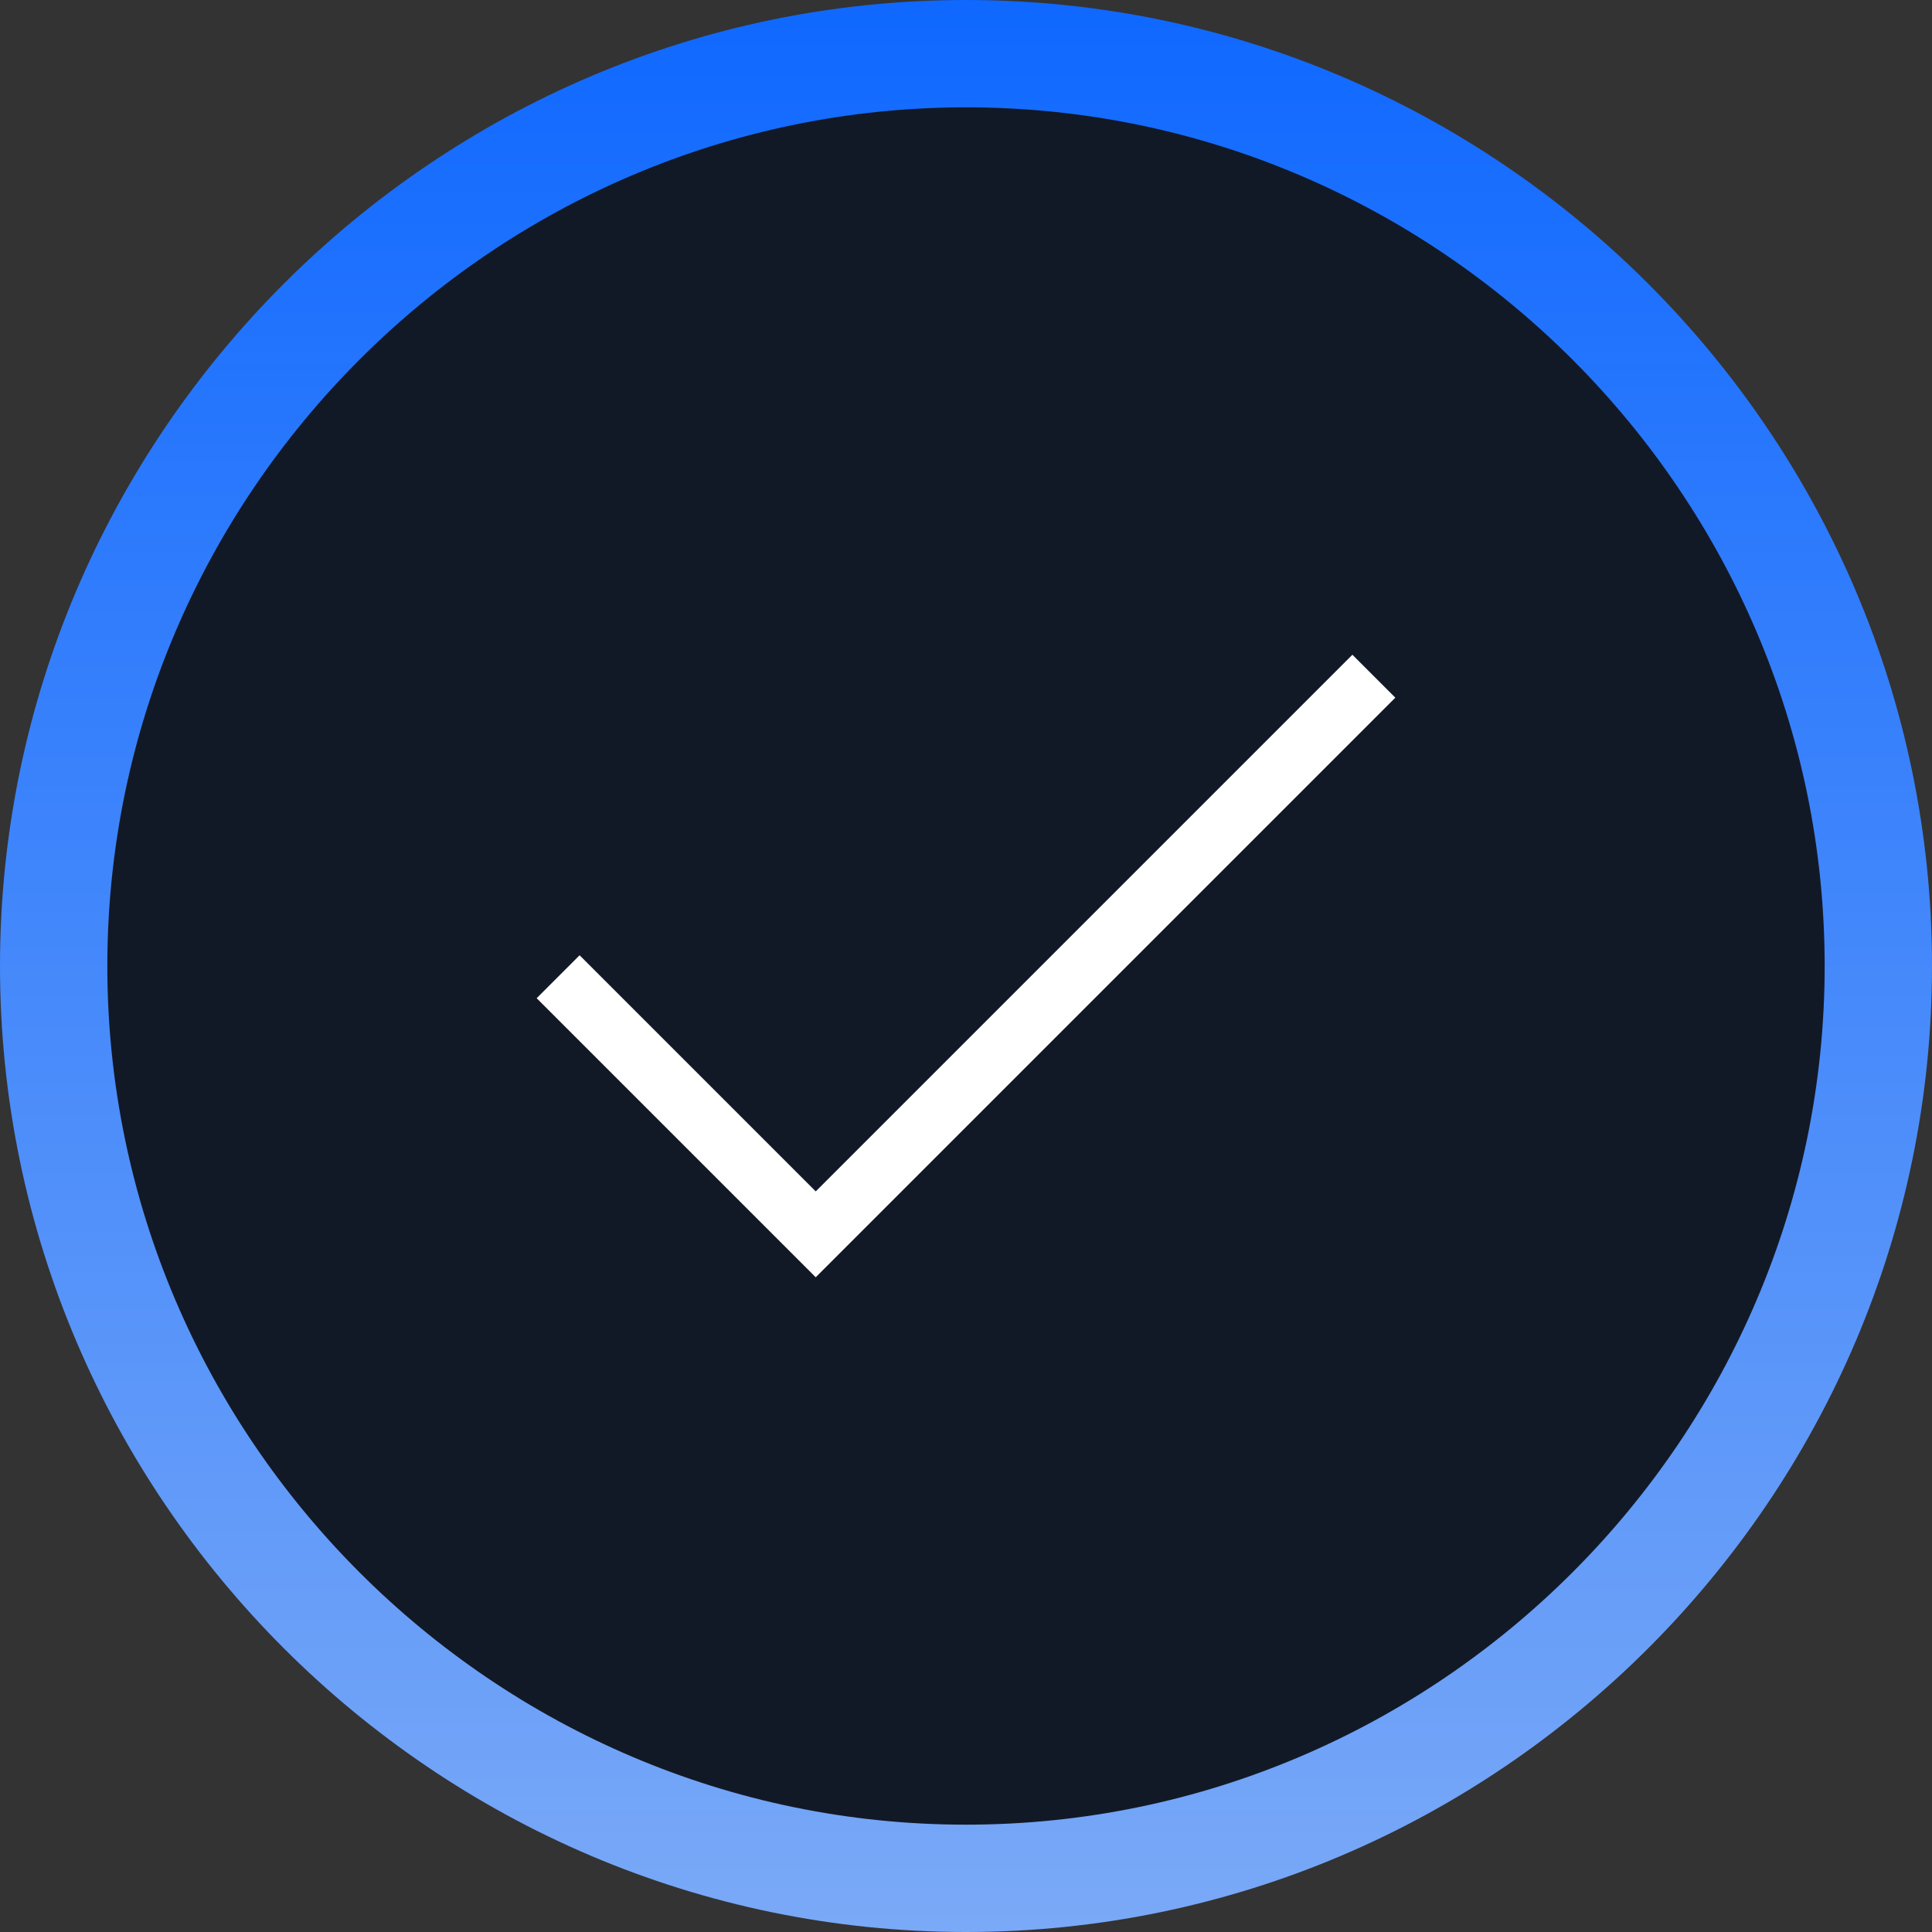 <?xml version="1.0" encoding="utf-8"?>
<!-- Generator: Adobe Illustrator 26.3.1, SVG Export Plug-In . SVG Version: 6.00 Build 0)  -->
<svg version="1.1" id="Ebene_1" xmlns="http://www.w3.org/2000/svg" xmlns:xlink="http://www.w3.org/1999/xlink" x="0px" y="0px"
	 viewBox="0 0 36 36" style="enable-background:new 0 0 36 36;" xml:space="preserve">
<rect x="0" y="0" width="36" height="36" fill="#333333" stroke="none"/>
<style type="text/css">
	.st0{fill:url(#SVGID_1_);}
	.st1{fill:#121926;}
	.st2{fill:#FFFFFF;}
</style>
<g>
	
		<linearGradient id="SVGID_1_" gradientUnits="userSpaceOnUse" x1="18" y1="218" x2="18" y2="182" gradientTransform="matrix(1 0 0 -1 0 218)">
		<stop  offset="0" style="stop-color:#0F68FF"/>
		<stop  offset="1" style="stop-color:#7AA9F7"/>
	</linearGradient>
	<path class="st0" d="M0,18C0,8.1,8.1,0,18,0c9.9,0,18,8.1,18,18c0,9.9-8.1,18-18,18C8.1,36,0,27.9,0,18z"/>
	<path class="st1" d="M2,18C2,9.2,9.2,2,18,2c8.8,0,16,7.2,16,16c0,8.8-7.2,16-16,16C9.2,34,2,26.8,2,18z"/>
	<path class="st2" d="M25.2,12.2l-10,10l-4-4l-0.4-0.4L10,18.6l0.4,0.4l4.8,4.8L26,13L25.2,12.2z"/>
</g>
</svg>
